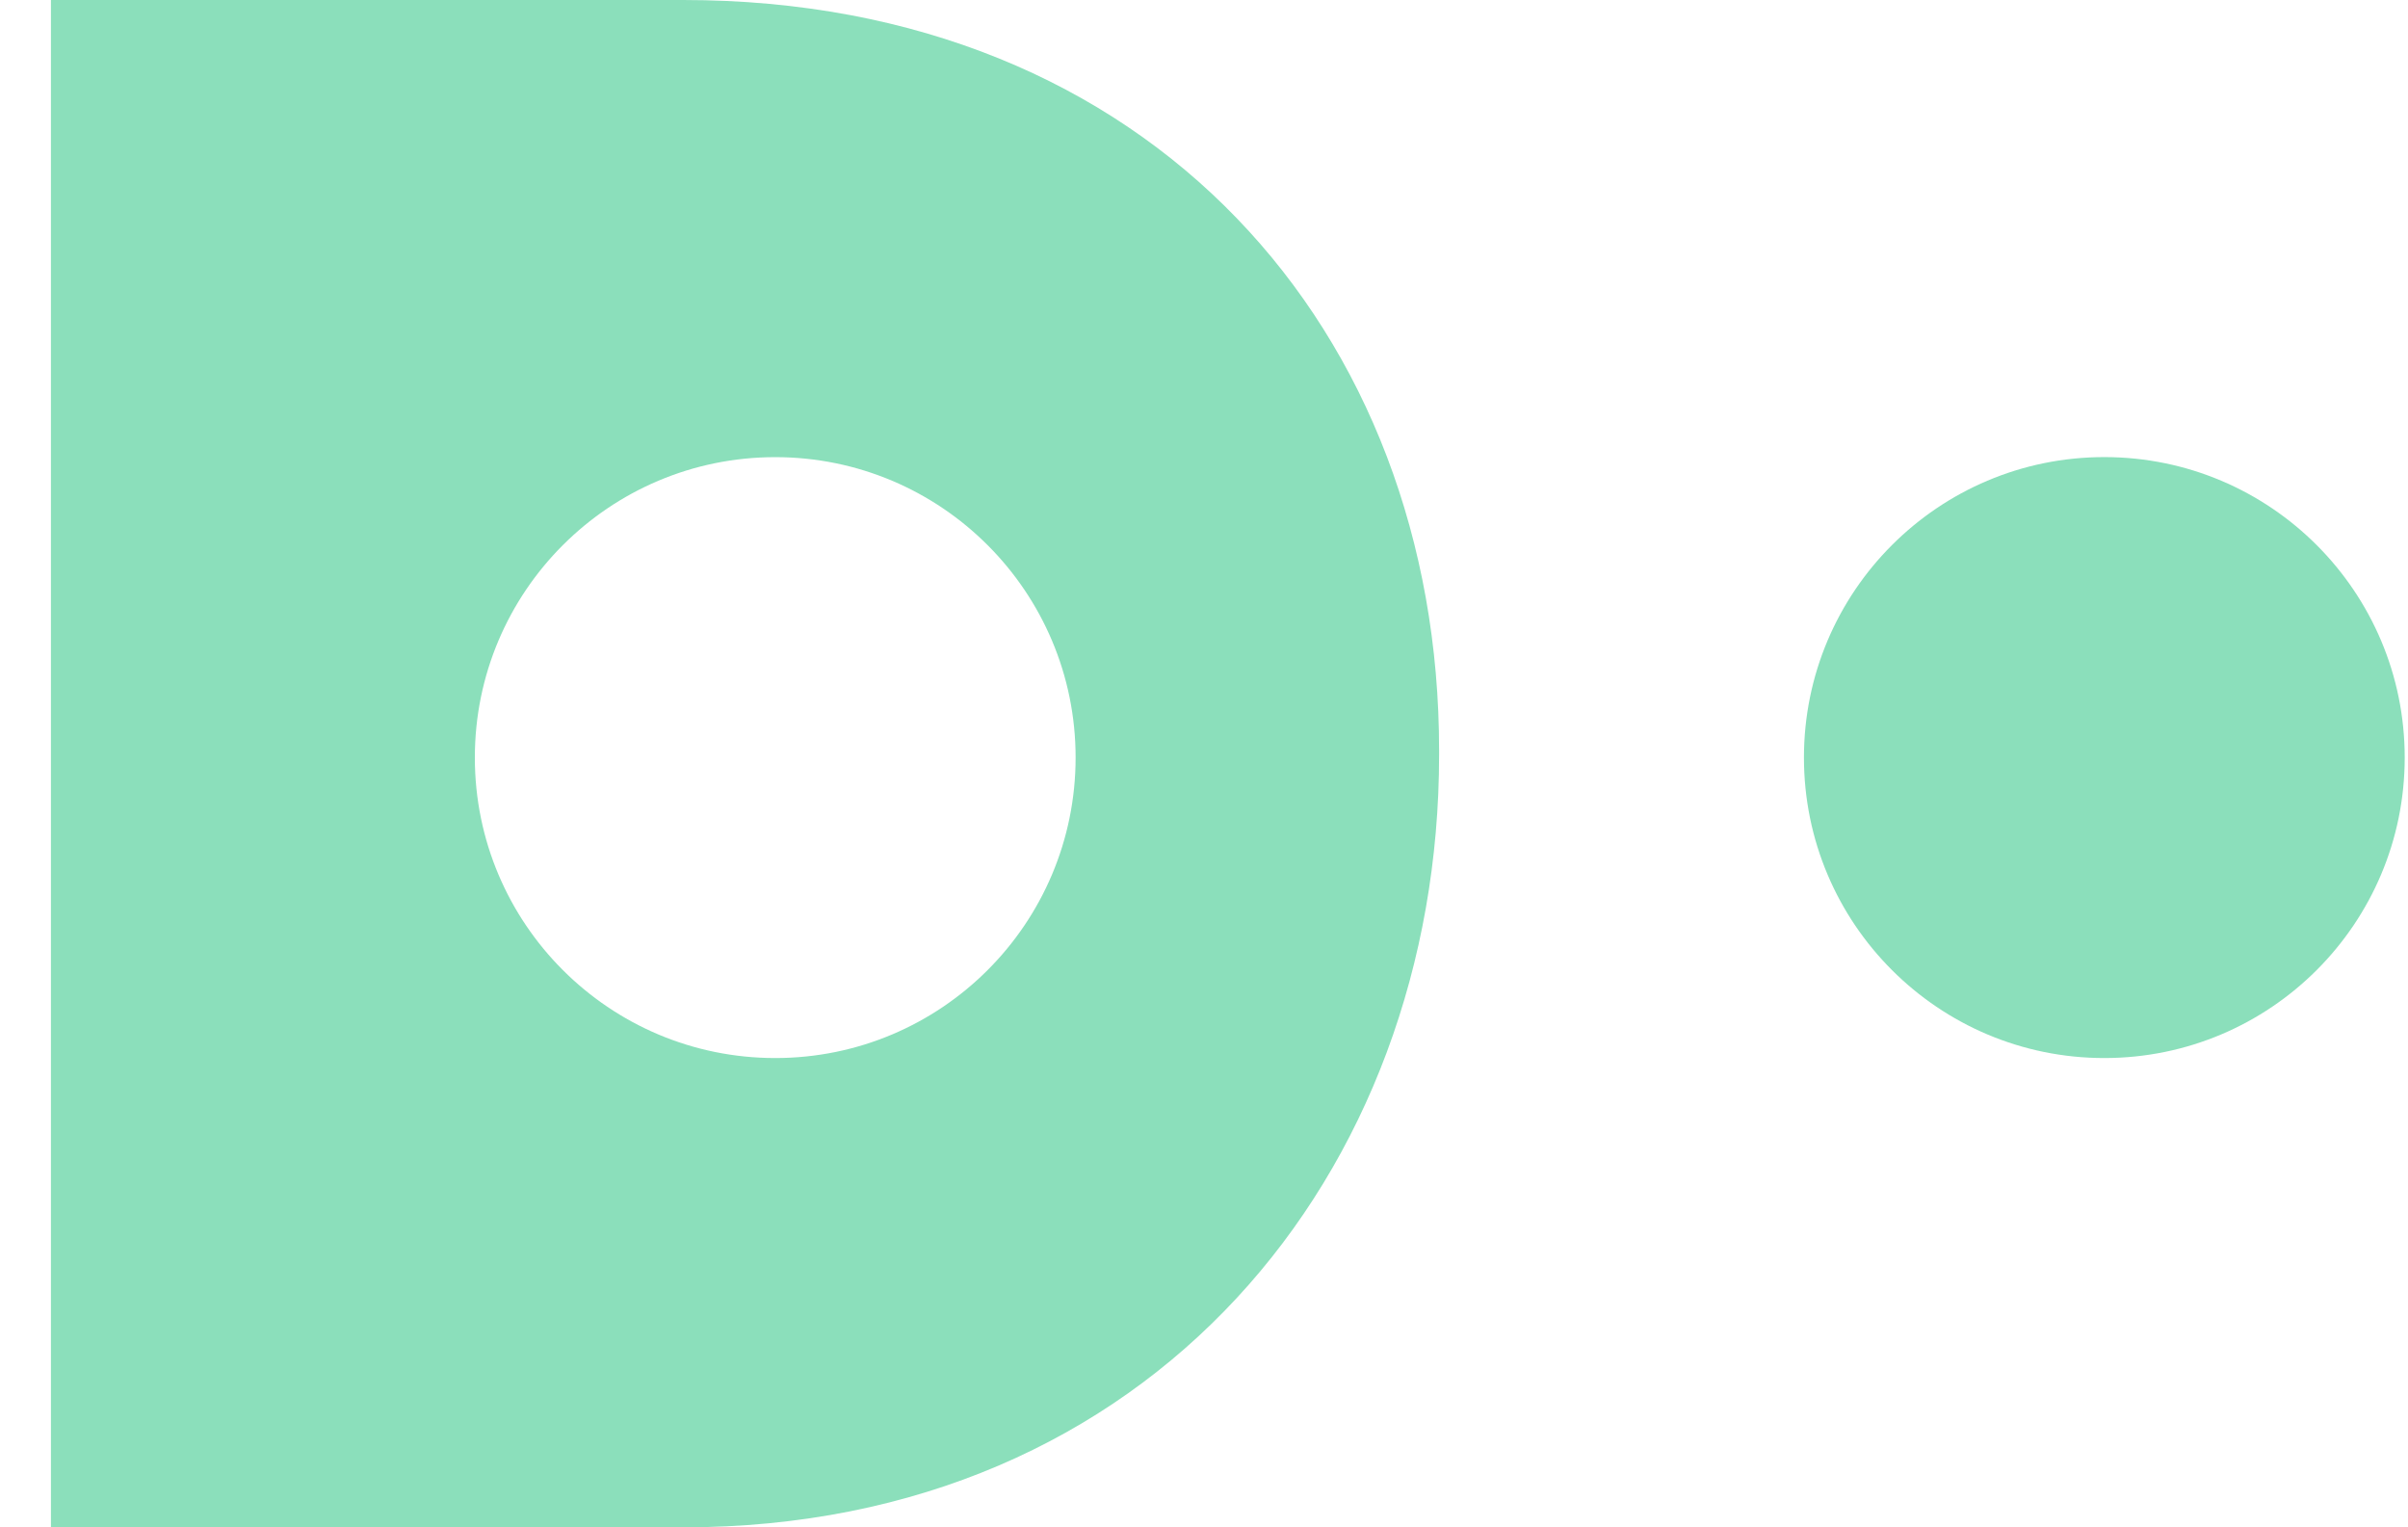 <svg width="41" height="26" viewBox="0 0 41 26" fill="none" xmlns="http://www.w3.org/2000/svg">
<path d="M11.633 0H0.867V26H11.633C19.599 26 24.503 19.98 24.503 12.848V12.775C24.504 5.642 19.599 0 11.633 0ZM13.2 18.011C10.375 18.011 8.085 15.722 8.085 12.896C8.085 10.072 10.375 7.782 13.2 7.782C16.024 7.782 18.314 10.072 18.314 12.896C18.314 15.722 16.025 18.011 13.2 18.011Z" fill="#8BDFBB"/>
<path d="M35.829 7.781C33.005 7.781 30.715 10.072 30.715 12.896C30.715 15.721 33.005 18.011 35.829 18.011C38.654 18.011 40.944 15.721 40.944 12.896C40.944 10.072 38.654 7.781 35.829 7.781Z" fill="#8BDFBB"/>
</svg>
